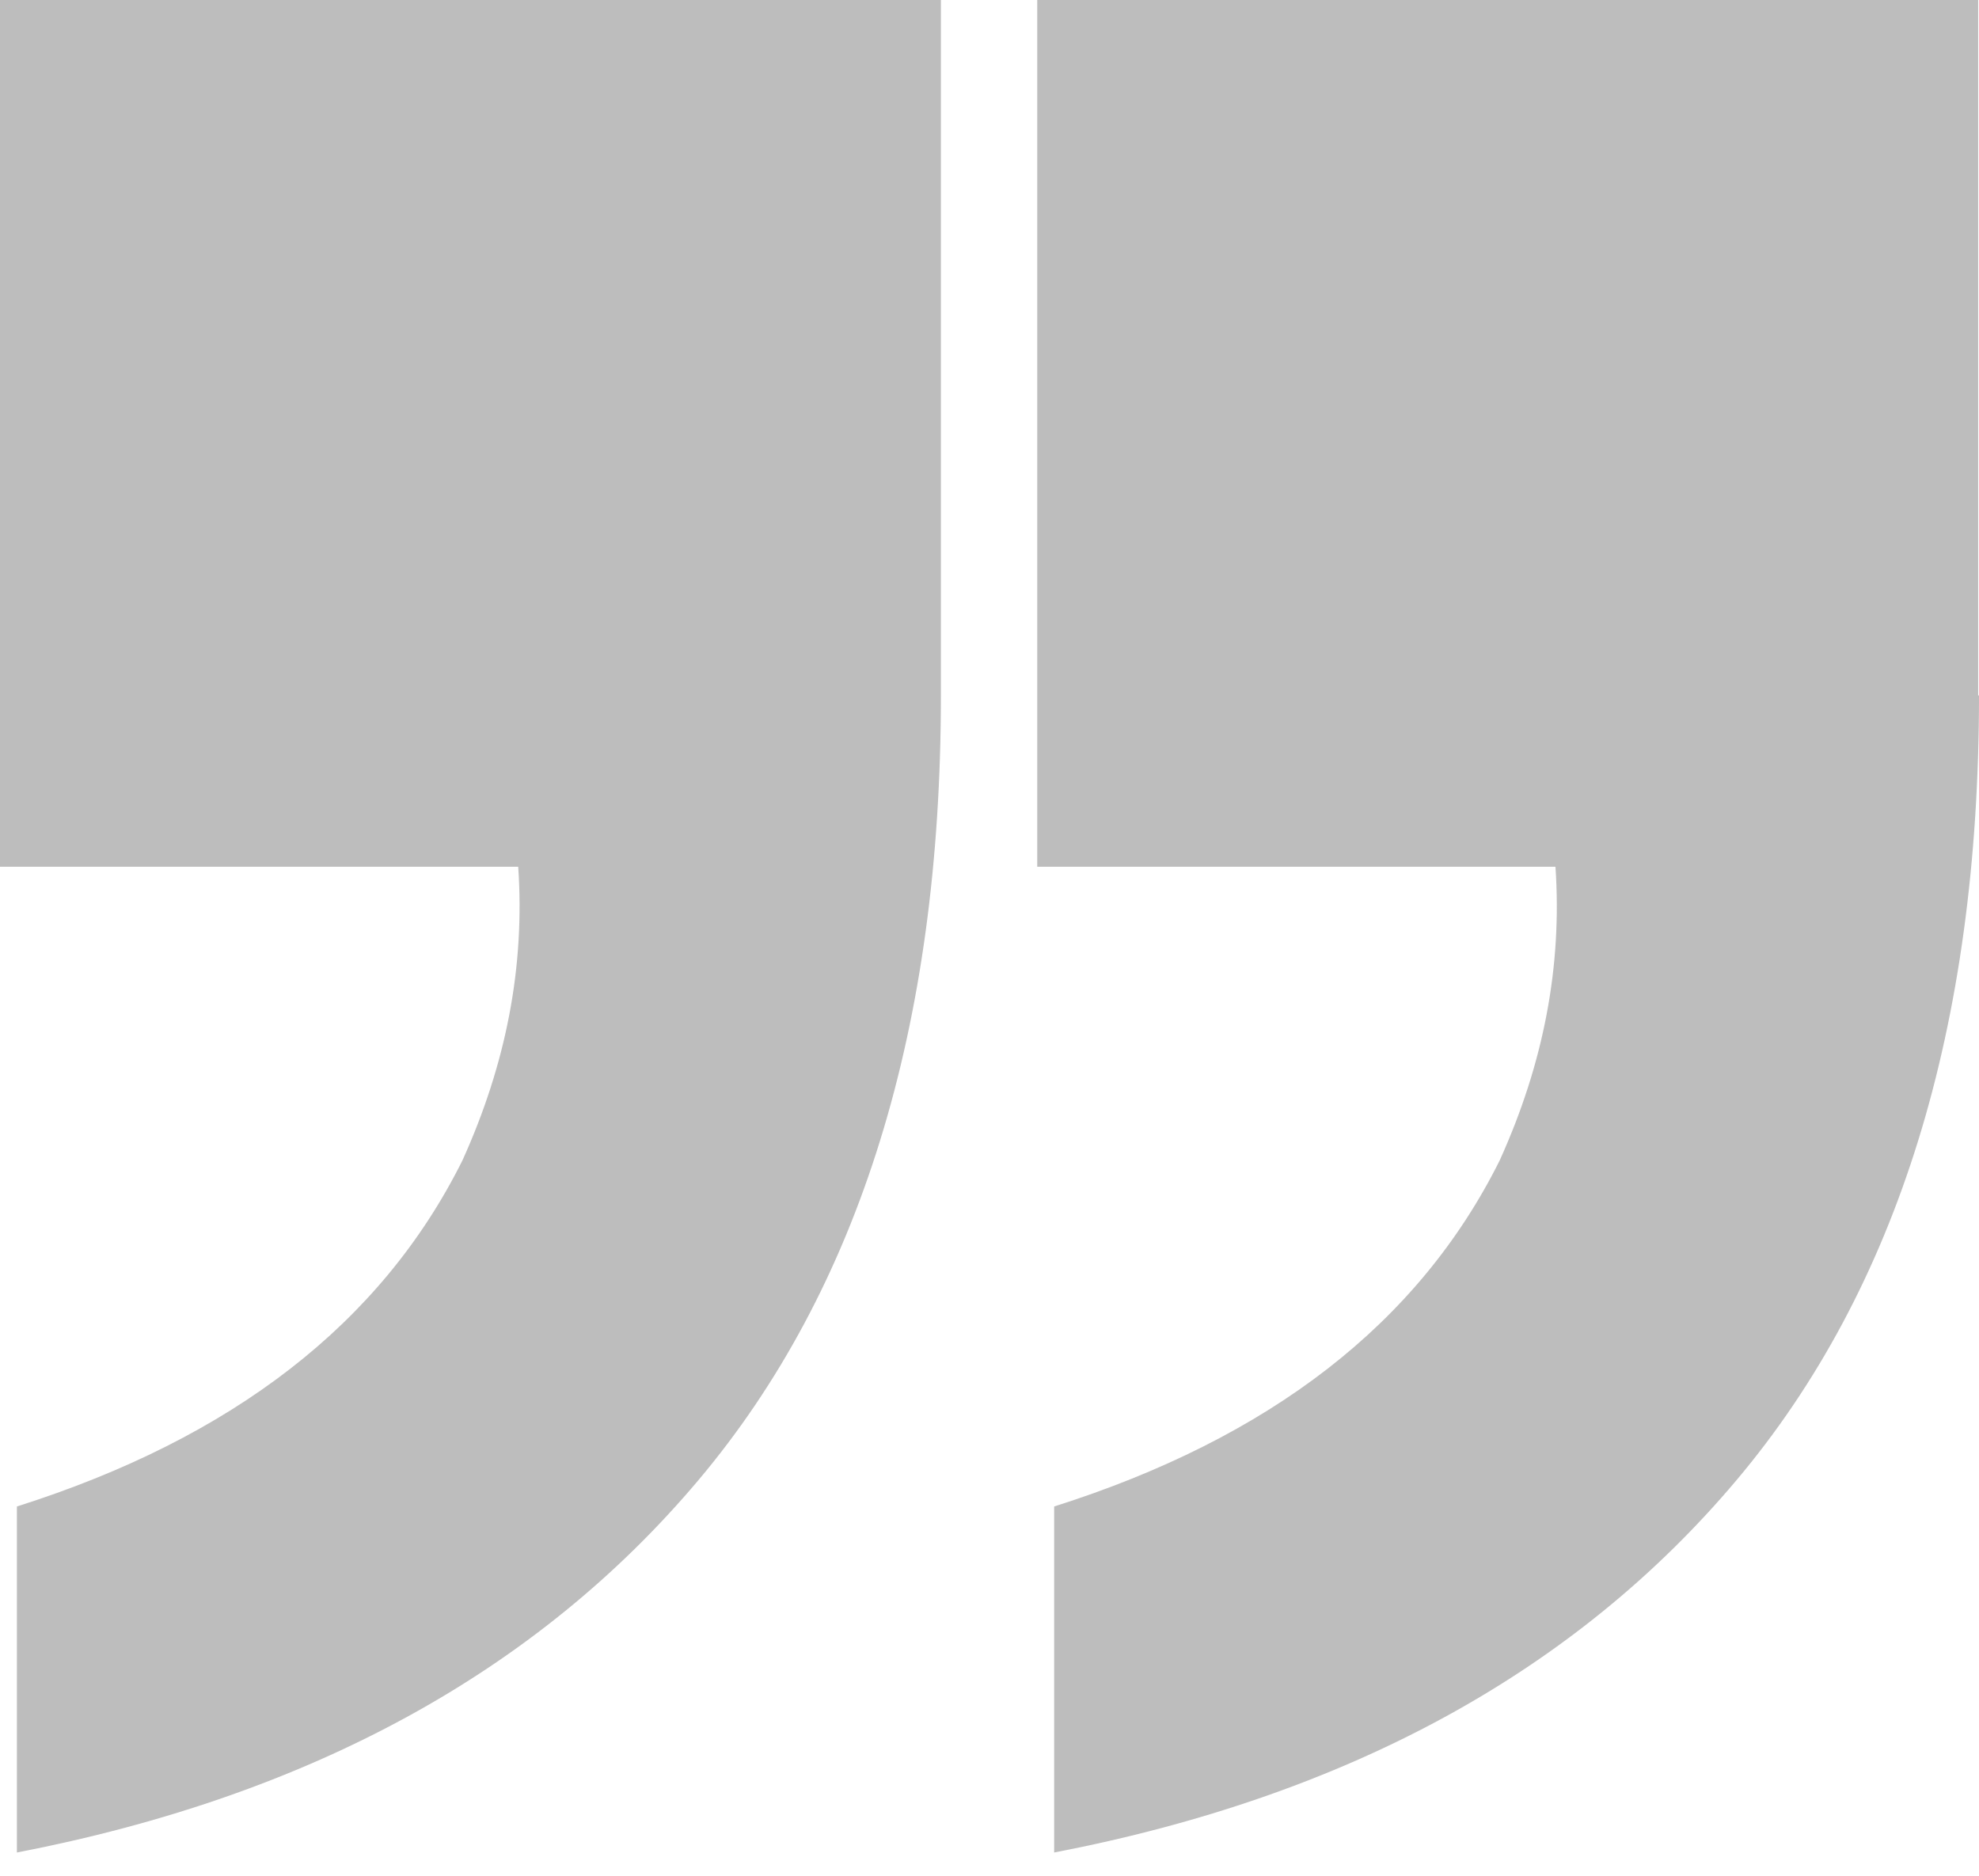 <svg xmlns="http://www.w3.org/2000/svg" width="77" height="73" viewBox="0 0 77 73" fill="none"><g opacity="0.4" clip-path="url(#clip0_527_125)"><path d="M36.609 27.059C36.609 39.965 33.451 50.145 27.169 57.6C20.886 65.054 12.038 69.882 0.658 72.082V58.618C9.045 55.958 14.834 51.492 17.992 45.154C19.702 41.377 20.426 37.601 20.163 33.726H0V0H36.609V27.059Z" fill="#595959"></path><path d="M77 27.059C77 39.965 73.842 50.145 67.56 57.6C61.278 65.054 52.43 69.882 41.016 72.082V58.618C49.404 55.958 55.193 51.492 58.35 45.154C60.061 41.377 60.784 37.601 60.521 33.726H40.358V0H76.967V27.059H77Z" fill="#595959"></path></g><defs><clipPath id="clip0_527_125"><rect width="77" height="72.082" fill="white"></rect></clipPath></defs></svg>